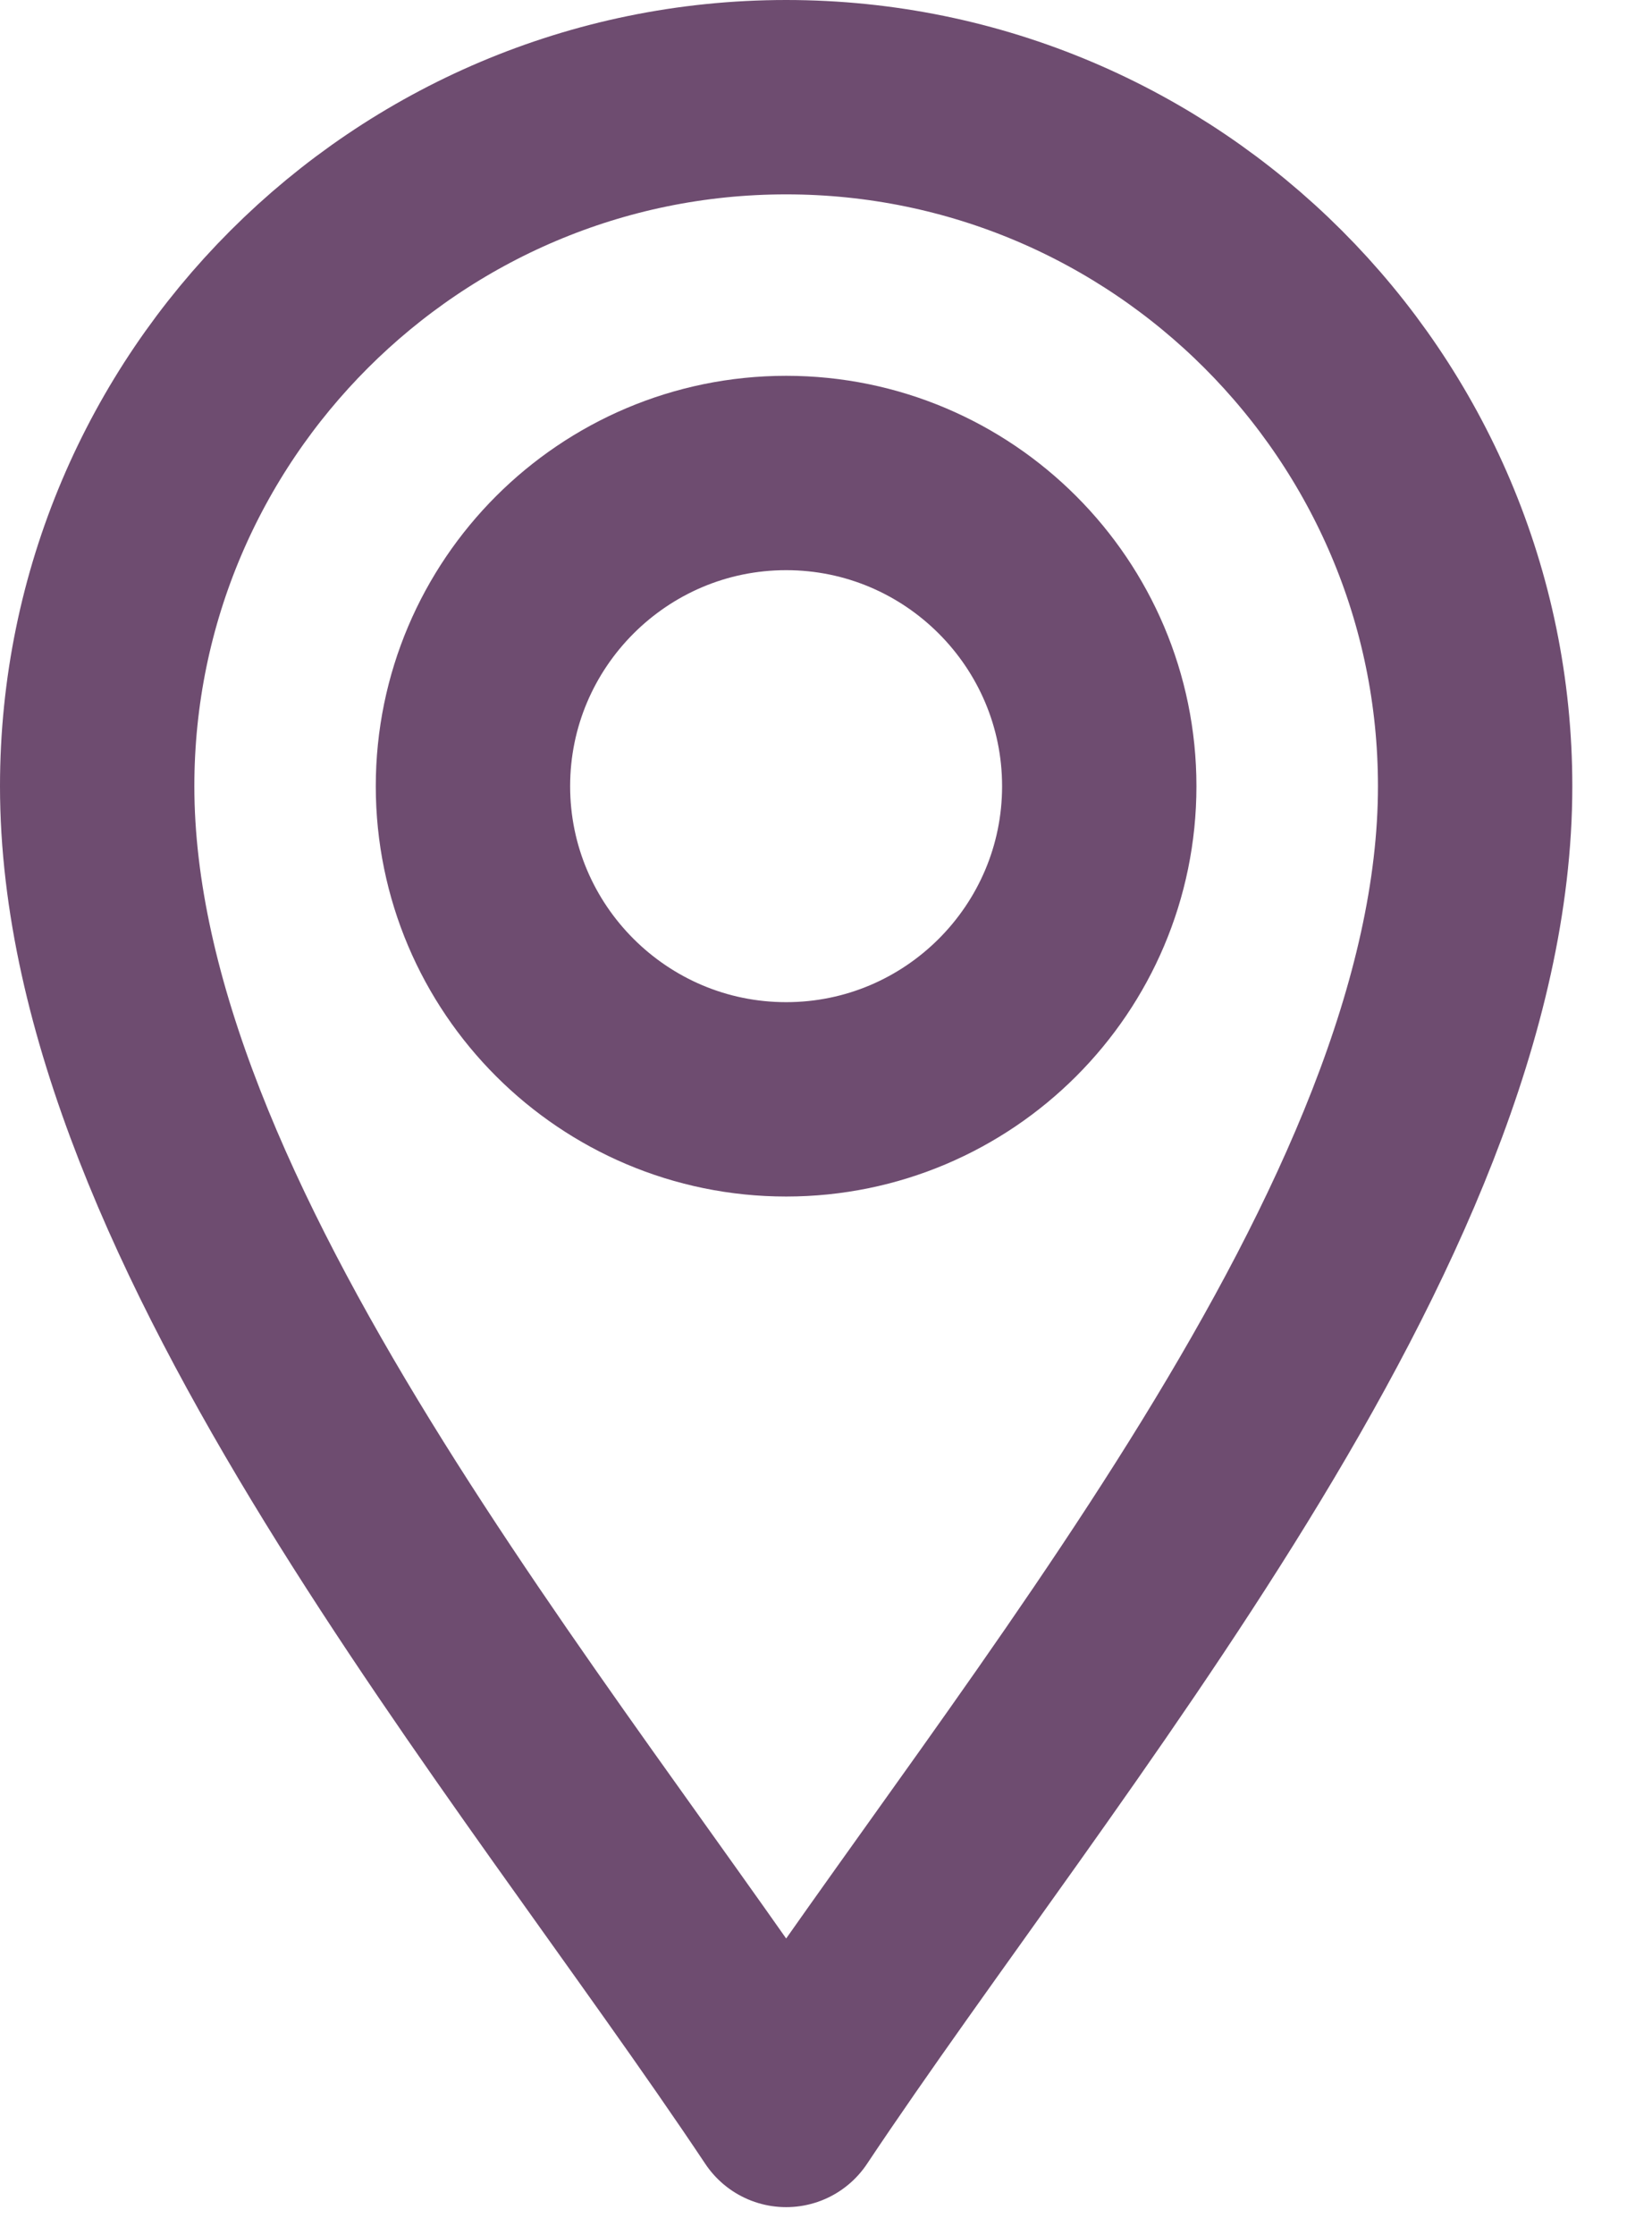 <?xml version="1.0" encoding="UTF-8"?> <svg xmlns="http://www.w3.org/2000/svg" width="17" height="23" viewBox="0 0 17 23" fill="none"> <path d="M8.09 21.711C5.512 17.844 1 12.602 1 8.09C1 4.181 4.181 1 8.09 1C11.999 1 15.18 4.181 15.18 8.09C15.18 12.602 10.668 17.844 8.09 21.711Z" stroke="#6E4C70" stroke-width="2" stroke-miterlimit="10" stroke-linecap="round" stroke-linejoin="round"></path> <path d="M8.09 11.312C6.313 11.312 4.867 9.867 4.867 8.09C4.867 6.313 6.313 4.867 8.09 4.867C9.867 4.867 11.312 6.313 11.312 8.09C11.312 9.867 9.867 11.312 8.09 11.312Z" stroke="#6E4C70" stroke-width="2" stroke-miterlimit="10" stroke-linecap="round" stroke-linejoin="round"></path> </svg> 